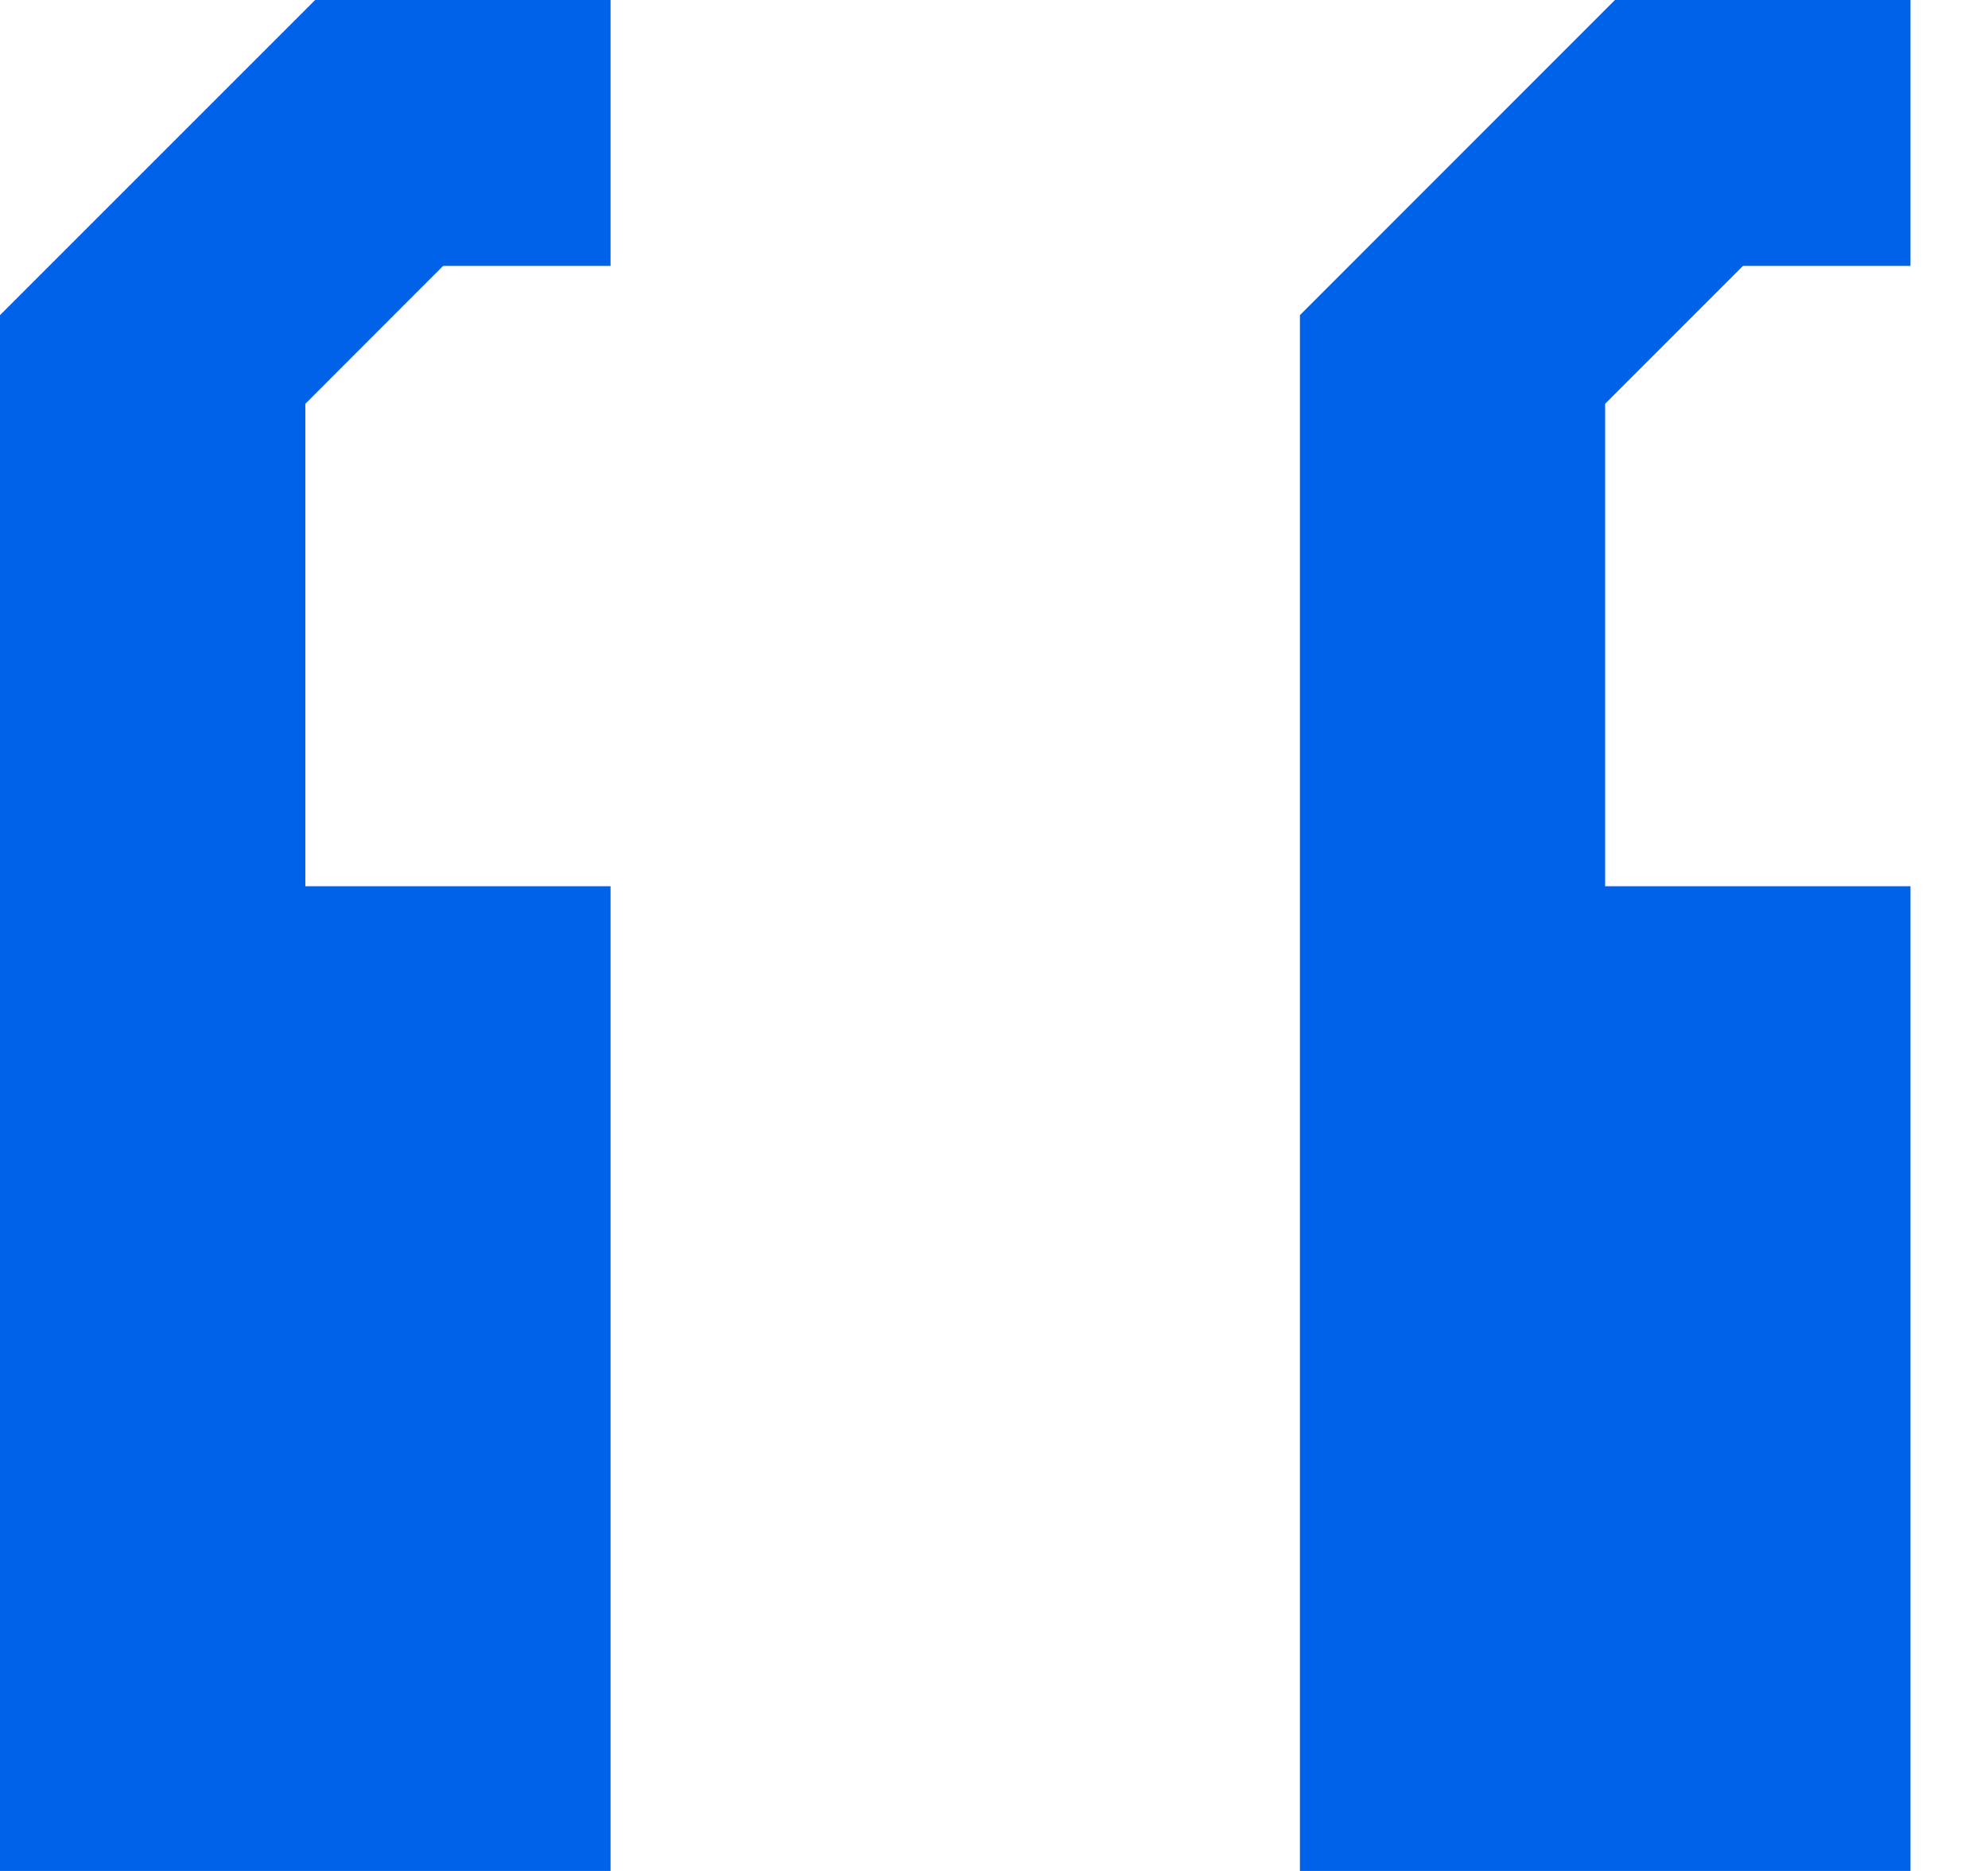 <svg width="17" height="16" viewBox="0 0 17 16" fill="none" xmlns="http://www.w3.org/2000/svg">
<path d="M0 16H5.221V7.579H2.611V3.453L3.789 2.274H5.221V0H2.695L0 2.695V16ZM11.116 16H16.337V7.579H13.726V3.453L14.905 2.274H16.337V0H13.81L11.116 2.695V16Z" fill="#0061E9"/>
</svg>

